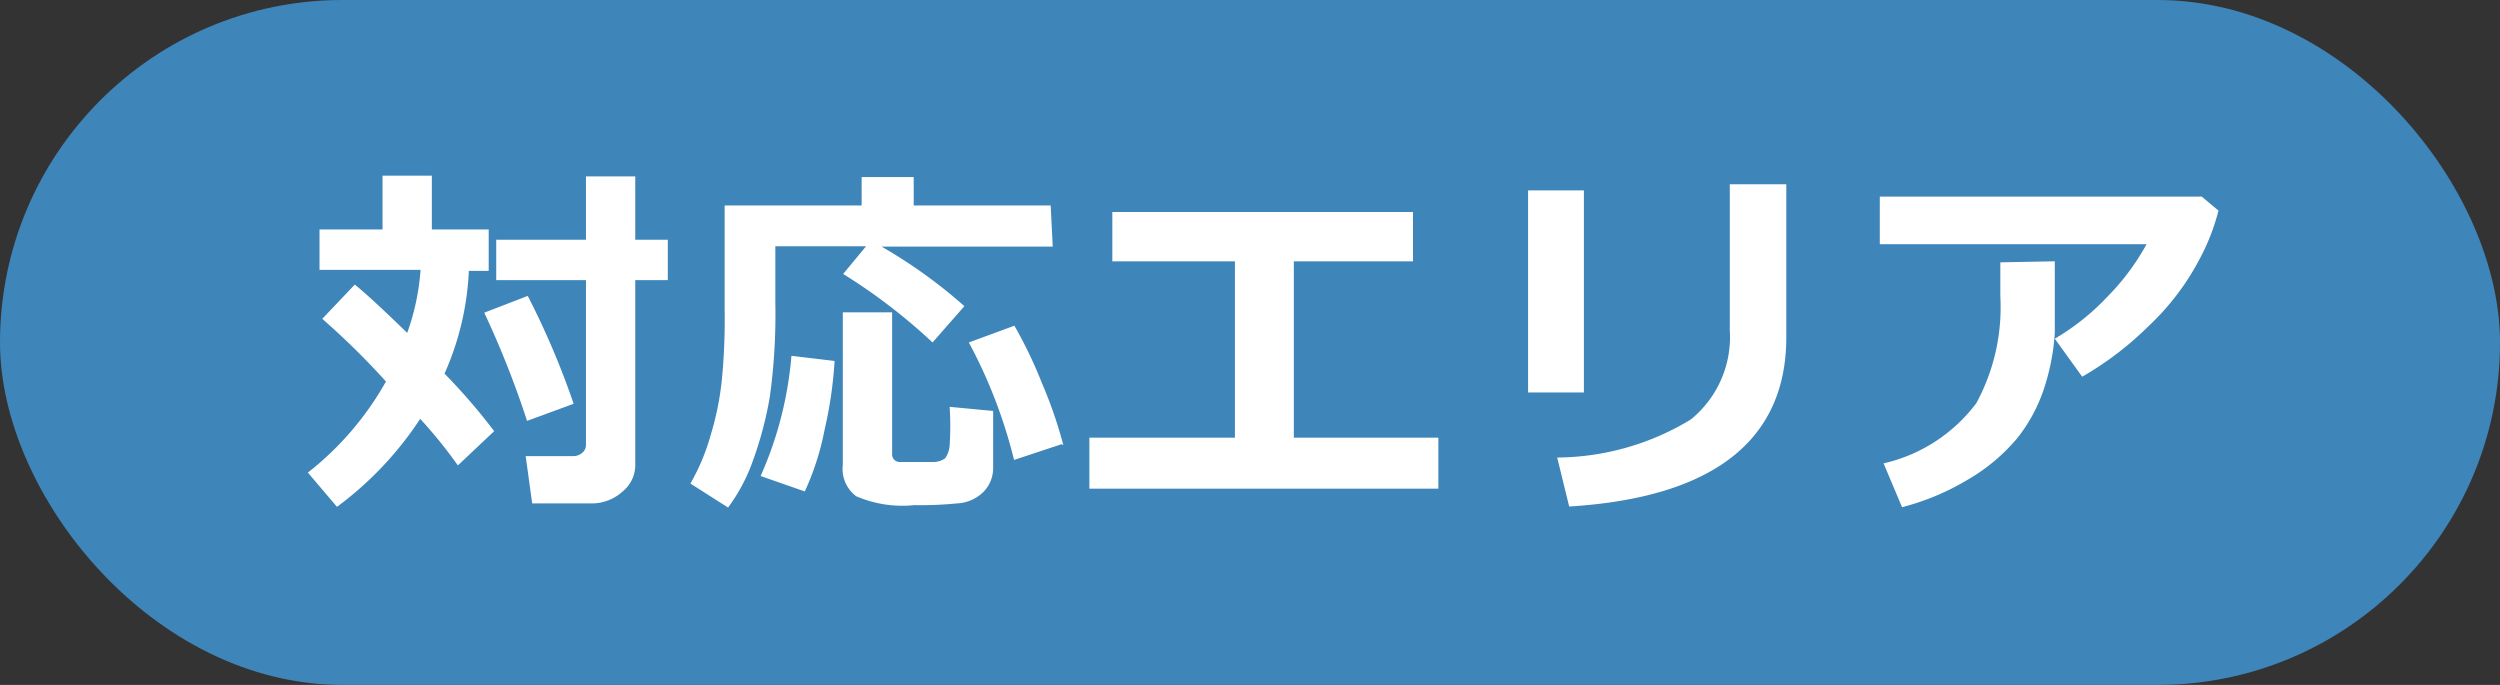 <svg xmlns="http://www.w3.org/2000/svg" width="73" height="20" viewBox="0 0 73 20"><rect x="0" y="0" width="73" height="20" fill="#333333" stroke="none"/><defs><style>.cls-1{fill:#3e85ba;}.cls-2{fill:#fff;}</style></defs><g id="レイヤー_2" data-name="レイヤー 2"><g id="footer"><rect class="cls-1" width="73" height="20" rx="10"/><path class="cls-2" d="M13.69,7.91a8.23,8.23,0,0,1-.71,3,17.35,17.35,0,0,1,1.45,1.68l-1.06,1a14,14,0,0,0-1.1-1.36,10.05,10.05,0,0,1-2.43,2.57l-.85-1a8.94,8.94,0,0,0,2.28-2.66A22.12,22.12,0,0,0,9.41,9.31l.95-1q.45.36,1.53,1.41a6.81,6.81,0,0,0,.39-1.84H9.33V6.7h1.84V5.13h1.44V6.7h1.66V7.91Zm3.06,3.88-1.36.5a27.38,27.38,0,0,0-1.25-3.16l1.27-.49A23.41,23.41,0,0,1,16.75,11.79Zm1.8,1.83a1,1,0,0,1-.38.74,1.33,1.33,0,0,1-.88.34H15.54l-.19-1.38h1.39a.4.4,0,0,0,.25-.09.29.29,0,0,0,.12-.23V8.18H14.49V7h2.62V5.15h1.44V7h.95V8.18h-.95Z"/><path class="cls-2" d="M30.74,7.2h-5a14.57,14.57,0,0,1,2.42,1.74L27.23,10a16.64,16.64,0,0,0-2.61-2l.67-.81H22.64V8.85a17.63,17.63,0,0,1-.16,2.73A10.63,10.63,0,0,1,22,13.41a5.19,5.19,0,0,1-.74,1.41l-1.1-.7a6.23,6.23,0,0,0,.59-1.41,8.51,8.51,0,0,0,.33-1.64,18.14,18.14,0,0,0,.08-2V6h4V5.17h1.52V6h4Zm-6.37,3.34a12,12,0,0,1-.29,2,7.86,7.86,0,0,1-.58,1.81l-1.29-.45a10.8,10.8,0,0,0,.9-3.51ZM29,13.63a1,1,0,0,1-.28.73,1.18,1.18,0,0,1-.78.34,10.75,10.75,0,0,1-1.24.05A3.41,3.41,0,0,1,25,14.49a1,1,0,0,1-.39-.92V9.12h1.44v4.13a.22.22,0,0,0,.22.24h.1l.45,0,.46,0a.58.58,0,0,0,.32-.11.76.76,0,0,0,.13-.38,8.7,8.7,0,0,0,0-1.12L29,12Zm2-.66-1.39.46A14.55,14.55,0,0,0,28.29,10l1.33-.49a13,13,0,0,1,.81,1.69A12.76,12.76,0,0,1,31.05,13Z"/><path class="cls-2" d="M42,14.27H31.81V12.78h4.25V7.63H32.48V6.19h8.78V7.63H37.78v5.15H42Z"/><path class="cls-2" d="M46.25,11.46H44.62V5.56h1.63Zm5.91-1.61c0,3-2.12,4.68-6.34,4.94l-.35-1.43a7.61,7.61,0,0,0,3.9-1.11,3.1,3.1,0,0,0,1.14-2.61V5.38h1.65Z"/><path class="cls-2" d="M64.78,6.15a6.28,6.28,0,0,1-.56,1.43,7.35,7.35,0,0,1-1.49,1.95A9.41,9.41,0,0,1,60.8,11L60,9.89a6.93,6.93,0,0,0,1.54-1.23,6.89,6.89,0,0,0,1.14-1.53H54.89V5.74h9.4ZM60,7.63V7.9c0,.73,0,1.34,0,1.82a6.47,6.47,0,0,1-.29,1.55,4.7,4.7,0,0,1-.81,1.53A5.47,5.47,0,0,1,57.47,14a7.23,7.23,0,0,1-1.93.81L55,13.53a4.68,4.68,0,0,0,2.71-1.76,5.87,5.87,0,0,0,.7-3.11v-1Z"/></g></g></svg>